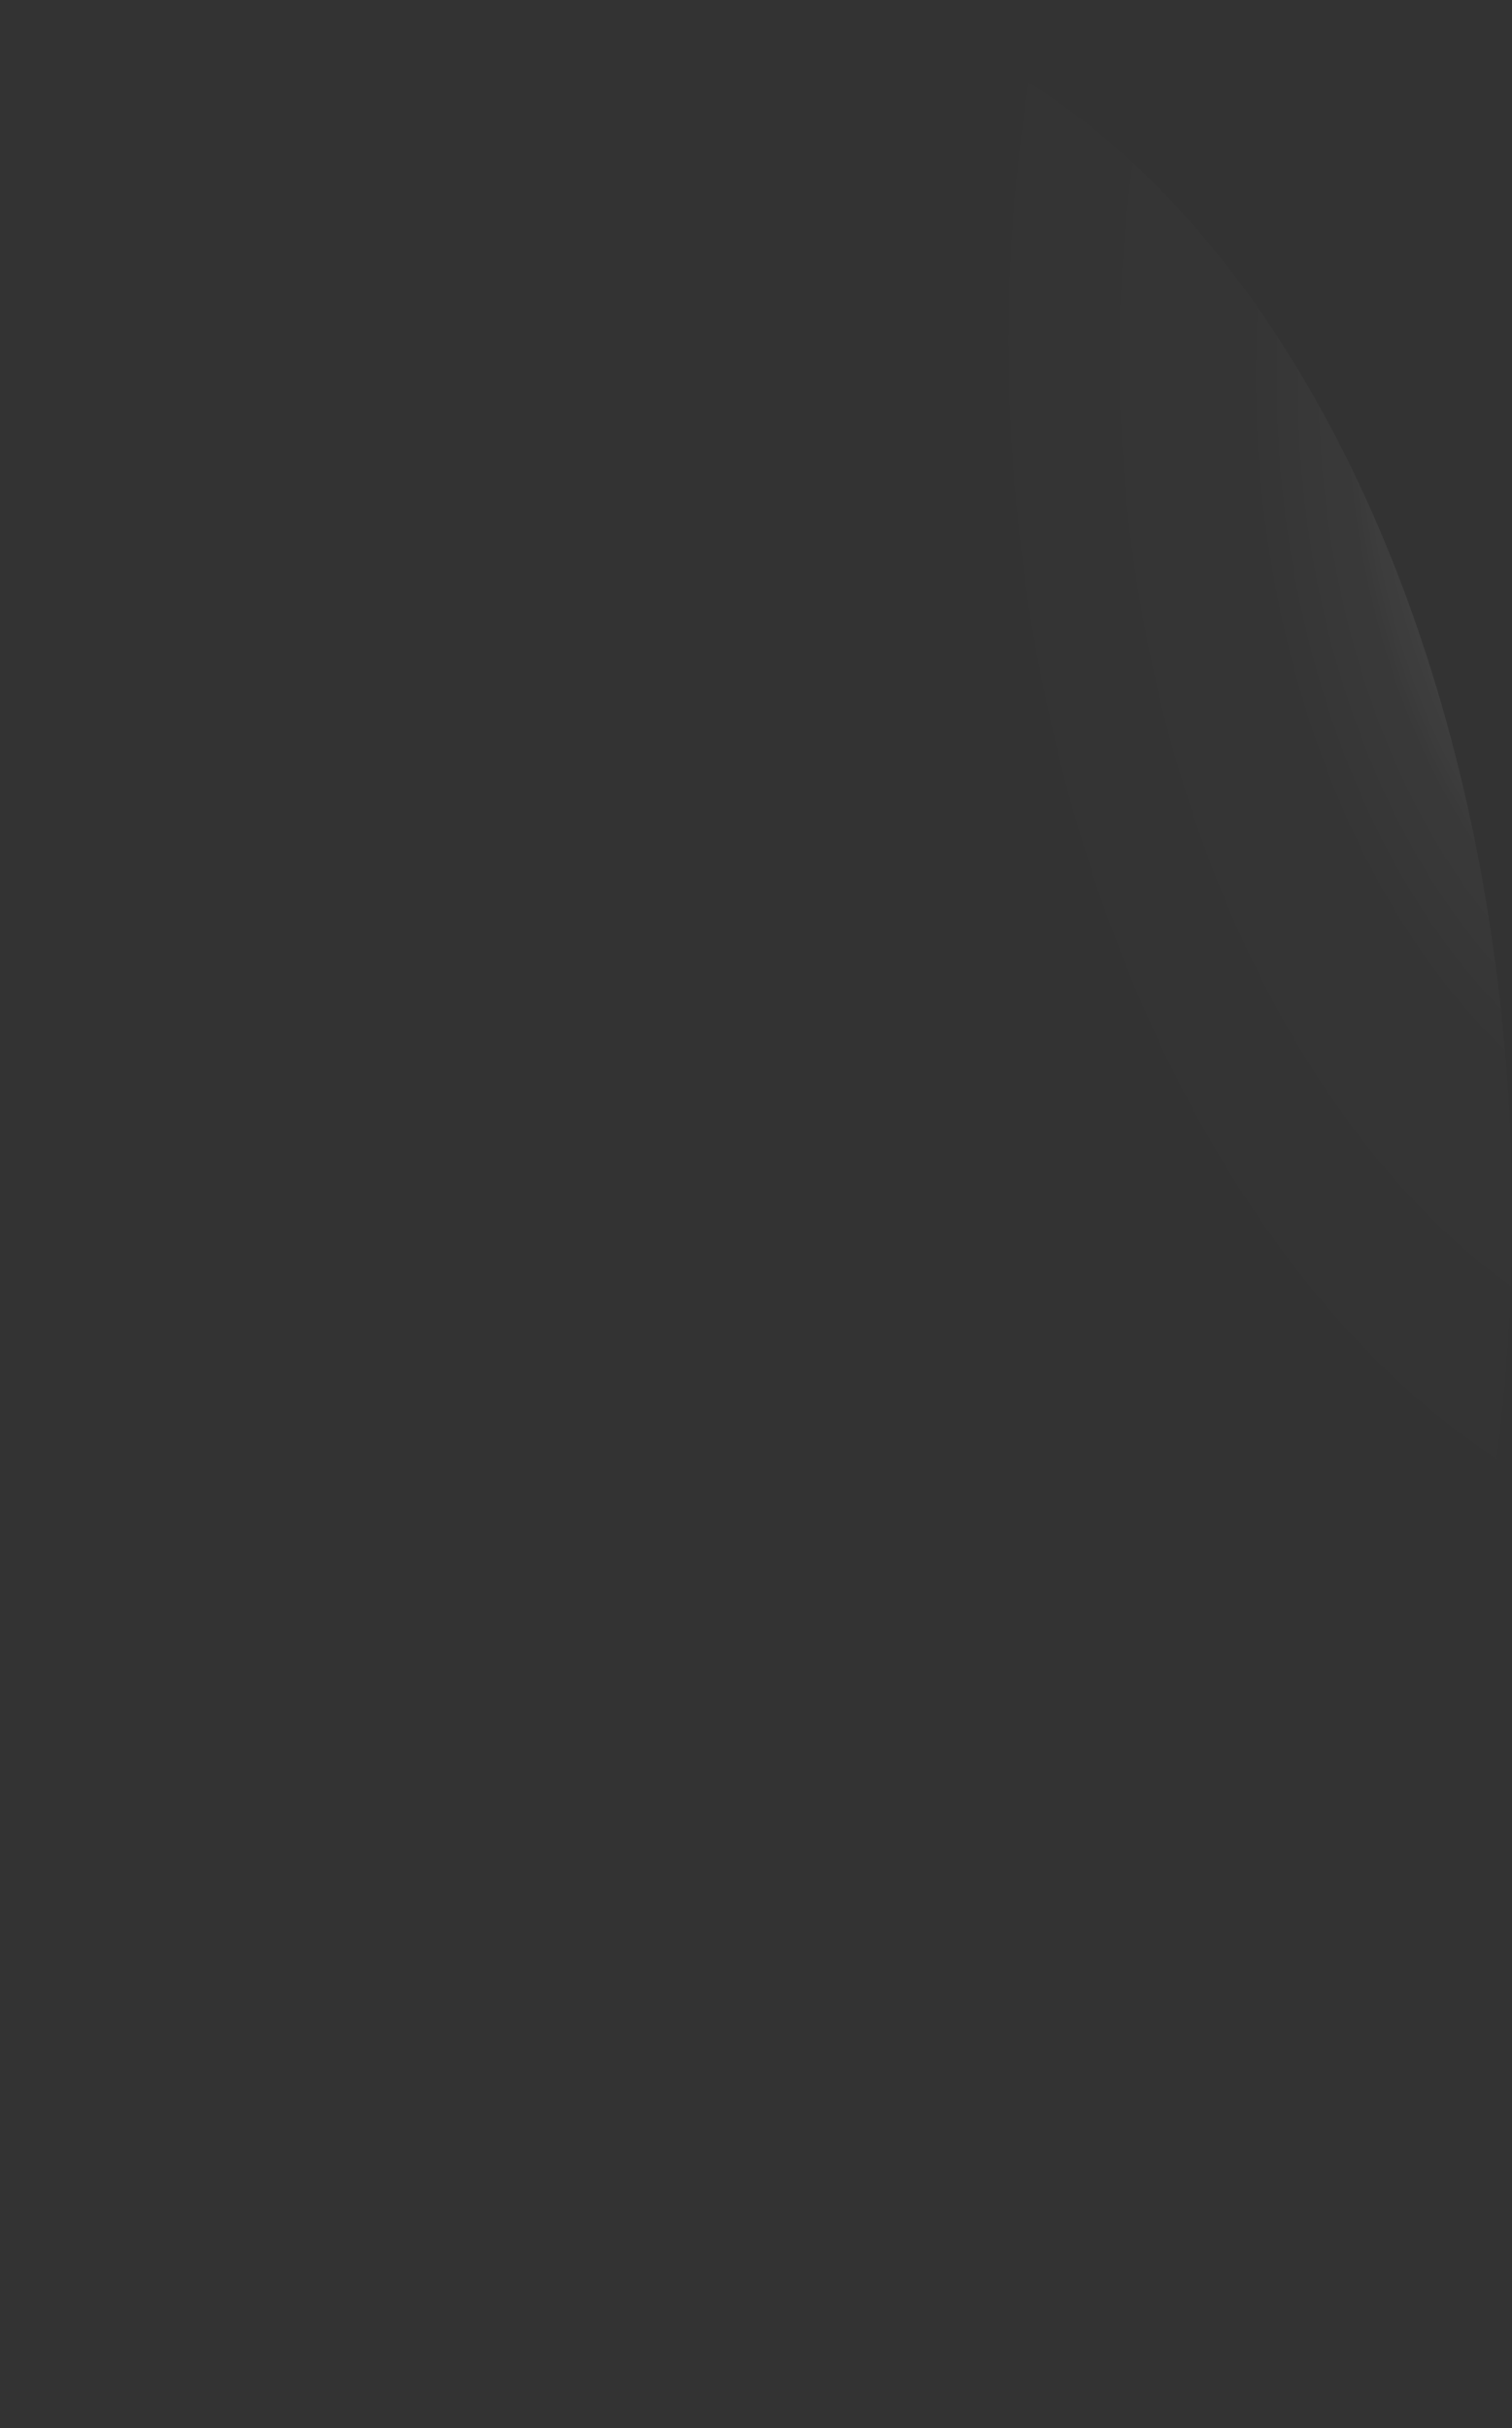 <?xml version="1.0" encoding="utf-8"?>
<svg xmlns="http://www.w3.org/2000/svg" fill="none" height="100%" overflow="visible" preserveAspectRatio="none" style="display: block;" viewBox="0 0 11.027 17.697" width="100%">
<rect x="0" y="0" width="11.027" height="17.697" fill="#333333" stroke="none"/>
<path d="M0.01 9.365C0.051 10.525 0.235 11.662 0.55 12.709C0.865 13.755 1.306 14.691 1.847 15.464C2.388 16.237 3.019 16.83 3.704 17.211C4.388 17.591 5.113 17.751 5.836 17.681C6.559 17.615 7.267 17.32 7.919 16.814C8.571 16.308 9.154 15.601 9.636 14.732C10.117 13.863 10.487 12.85 10.724 11.752C10.961 10.653 11.06 9.49 11.017 8.33C10.928 5.989 10.265 3.8 9.173 2.242C8.081 0.684 6.65 -0.117 5.191 0.014C4.468 0.08 3.76 0.374 3.108 0.88C2.456 1.386 1.872 2.094 1.391 2.963C0.91 3.832 0.54 4.844 0.303 5.943C0.066 7.041 -0.034 8.204 0.01 9.365Z" fill="url(#paint0_radial_0_1185)" id="Vector" style="mix-blend-mode:screen"/>
<defs>
<radialGradient cx="0" cy="0" gradientTransform="translate(12.508 3.136) rotate(174.499) scale(5.529 8.824)" gradientUnits="userSpaceOnUse" id="paint0_radial_0_1185" r="1">
<stop stop-color="white"/>
<stop offset="0.01" stop-color="white" stop-opacity="0.96"/>
<stop offset="0.05" stop-color="white" stop-opacity="0.78"/>
<stop offset="0.09" stop-color="white" stop-opacity="0.61"/>
<stop offset="0.14" stop-color="white" stop-opacity="0.47"/>
<stop offset="0.2" stop-color="white" stop-opacity="0.34"/>
<stop offset="0.25" stop-color="white" stop-opacity="0.23"/>
<stop offset="0.32" stop-color="white" stop-opacity="0.15"/>
<stop offset="0.4" stop-color="white" stop-opacity="0.08"/>
<stop offset="0.49" stop-color="white" stop-opacity="0.03"/>
<stop offset="0.63" stop-color="white" stop-opacity="0.01"/>
<stop offset="1" stop-color="white" stop-opacity="0"/>
</radialGradient>
</defs>
</svg>